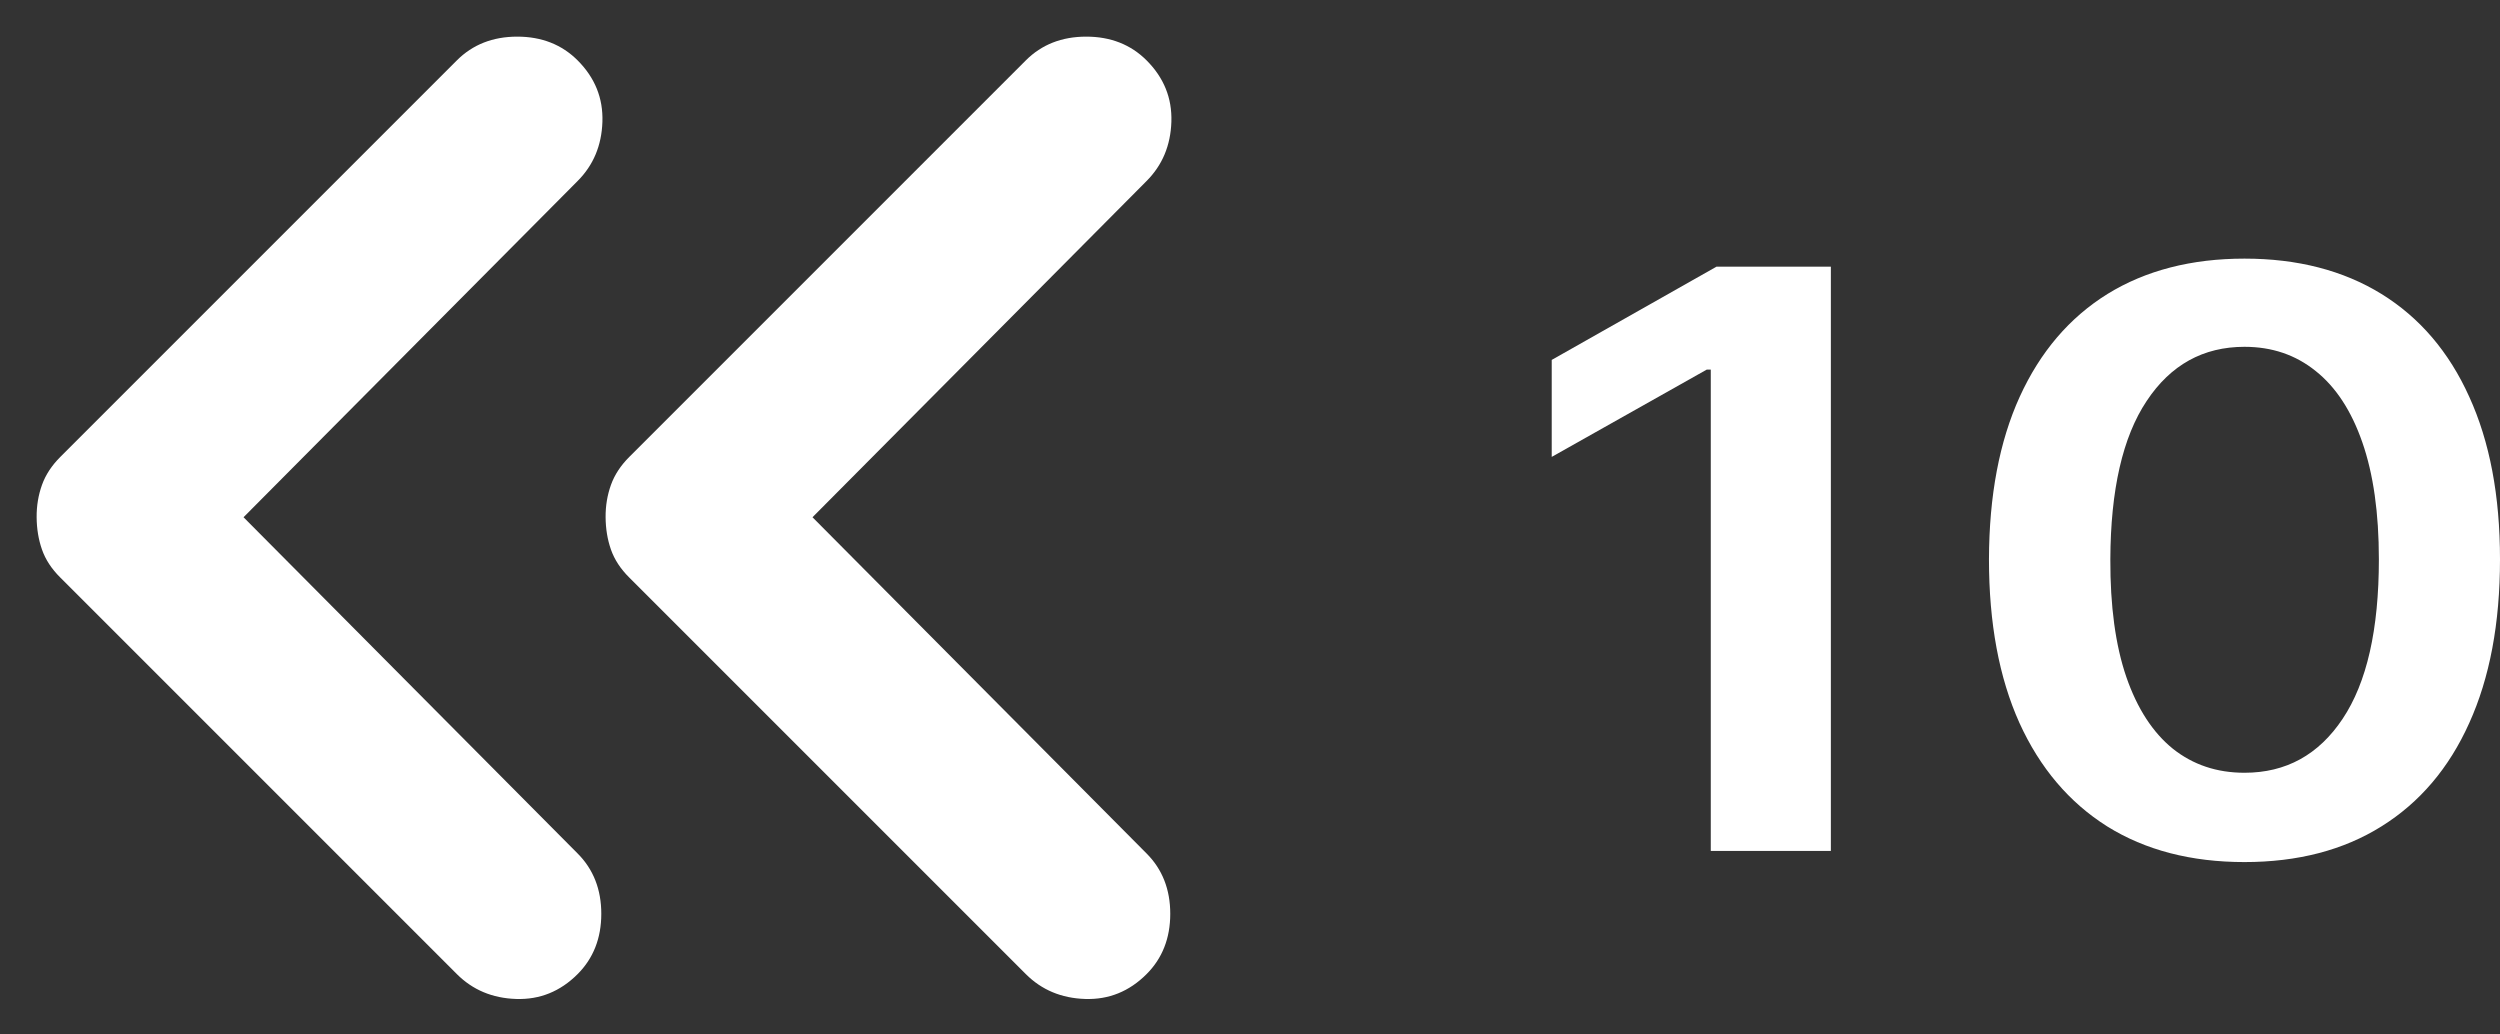 <svg width="29" height="12" viewBox="0 0 29 12" fill="none" xmlns="http://www.w3.org/2000/svg">
<rect x="0" y="0" width="29" height="12" fill="#333333" stroke="none"/>
<path d="M9.425 6L13.3 2.1C13.483 1.917 13.579 1.688 13.588 1.413C13.597 1.138 13.501 0.901 13.3 0.7C13.117 0.517 12.883 0.425 12.6 0.425C12.317 0.425 12.083 0.517 11.9 0.7L7.3 5.3C7.2 5.4 7.129 5.508 7.087 5.625C7.045 5.742 7.024 5.867 7.025 6C7.026 6.133 7.046 6.258 7.087 6.375C7.128 6.492 7.199 6.6 7.3 6.7L11.9 11.3C12.083 11.483 12.312 11.579 12.587 11.588C12.862 11.597 13.099 11.501 13.3 11.3C13.483 11.117 13.575 10.883 13.575 10.6C13.575 10.317 13.483 10.083 13.3 9.9L9.425 6ZM2.825 6L6.7 2.1C6.883 1.917 6.979 1.688 6.988 1.413C6.997 1.138 6.901 0.901 6.7 0.7C6.517 0.517 6.283 0.425 6 0.425C5.717 0.425 5.483 0.517 5.3 0.7L0.7 5.3C0.6 5.4 0.529 5.508 0.487 5.625C0.445 5.742 0.424 5.867 0.425 6C0.426 6.133 0.446 6.258 0.487 6.375C0.528 6.492 0.599 6.6 0.7 6.7L5.3 11.3C5.483 11.483 5.712 11.579 5.987 11.588C6.262 11.597 6.499 11.501 6.7 11.3C6.883 11.117 6.975 10.883 6.975 10.6C6.975 10.317 6.883 10.083 6.7 9.9L2.825 6Z" fill="white"/>
<path d="M21.238 3.093V9.871H19.845V4.287H19.799L18 5.3V4.175L19.912 3.093H21.238Z" fill="white"/>
<path d="M26.036 10C25.417 10 24.886 9.862 24.443 9.586C24.002 9.308 23.663 8.908 23.425 8.385C23.189 7.86 23.072 7.228 23.072 6.488C23.074 5.749 23.193 5.12 23.429 4.602C23.667 4.081 24.006 3.684 24.447 3.41C24.89 3.137 25.42 3 26.036 3C26.652 3 27.182 3.137 27.625 3.41C28.068 3.684 28.408 4.081 28.643 4.602C28.881 5.123 29 5.751 29 6.488C29 7.23 28.881 7.863 28.643 8.388C28.408 8.911 28.068 9.31 27.625 9.586C27.184 9.862 26.654 10 26.036 10ZM26.036 8.964C26.517 8.964 26.896 8.756 27.174 8.339C27.455 7.919 27.595 7.303 27.595 6.488C27.595 5.95 27.531 5.498 27.403 5.131C27.276 4.765 27.095 4.489 26.862 4.304C26.629 4.116 26.354 4.023 26.036 4.023C25.558 4.023 25.179 4.232 24.901 4.652C24.623 5.069 24.483 5.681 24.48 6.488C24.478 7.029 24.539 7.484 24.665 7.852C24.792 8.22 24.973 8.498 25.206 8.686C25.439 8.871 25.715 8.964 26.036 8.964Z" fill="white"/>
</svg>
